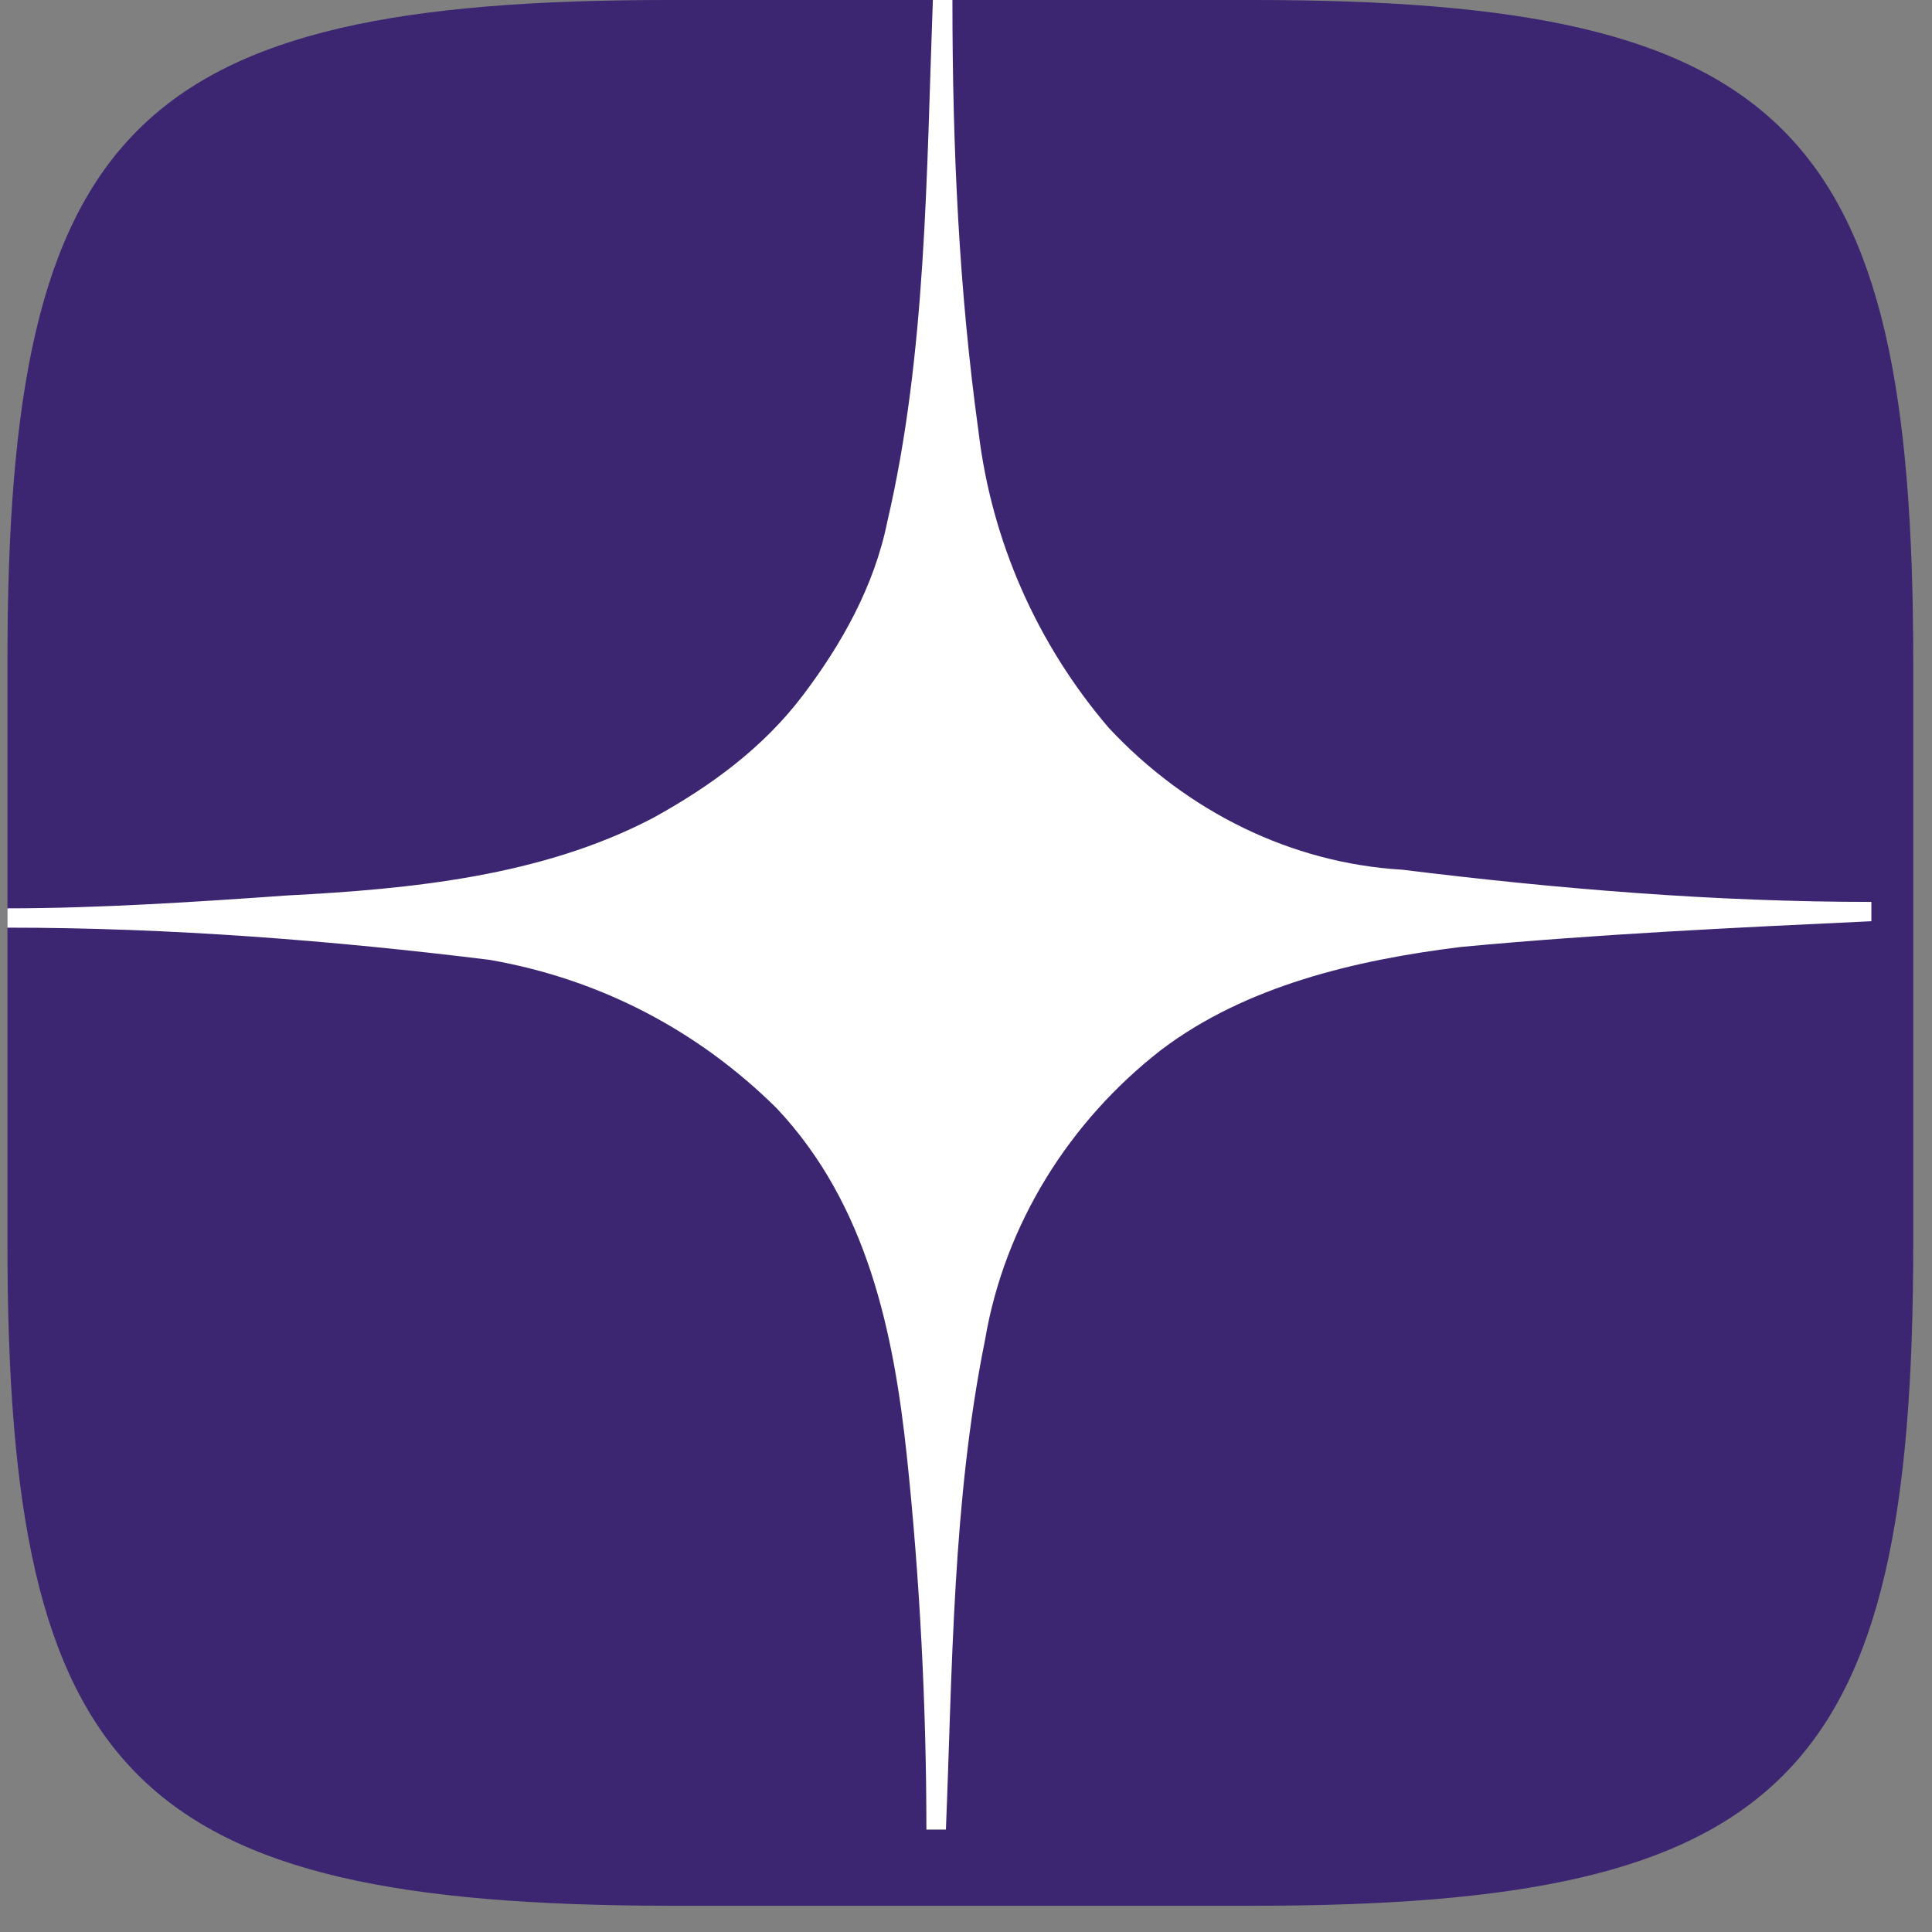 <svg width="40" height="40" viewBox="0 0 40 40" fill="none" xmlns="http://www.w3.org/2000/svg">
<rect x="0" y="0" width="40" height="40" fill="#808080" stroke="none"/>
<path fill-rule="evenodd" clip-rule="evenodd" d="M13.841 0H25.945C36.98 0 39.611 2.629 39.611 13.68V25.778C39.611 36.828 36.98 39.457 25.924 39.457H13.841C2.784 39.437 0.154 36.808 0.154 25.757V13.68C0.154 2.629 2.784 0 13.841 0Z" fill="#3C2671"/>
<path d="M22.958 15.072C21.473 13.338 20.529 11.204 20.259 8.936C19.854 6.002 19.719 3.068 19.719 0H19.314C19.18 3.601 19.18 7.336 18.37 10.804C18.1 12.137 17.425 13.338 16.616 14.405C15.806 15.472 14.727 16.272 13.512 16.939C11.218 18.139 8.52 18.406 5.956 18.539C4.067 18.673 2.043 18.806 0.154 18.806V19.206C3.527 19.206 6.901 19.473 10.139 19.873C12.433 20.273 14.457 21.34 16.076 22.941C17.965 24.942 18.505 27.609 18.775 30.143C19.044 32.677 19.18 35.345 19.18 37.879H19.584C19.719 34.545 19.719 31.077 20.394 27.742C20.799 25.342 22.148 23.208 24.037 21.74C25.791 20.407 28.085 19.873 30.244 19.606C33.078 19.34 35.911 19.206 38.745 19.073V18.673C35.507 18.673 32.268 18.406 29.03 18.006C26.736 17.872 24.577 16.805 22.958 15.072Z" fill="white"/>
</svg>
